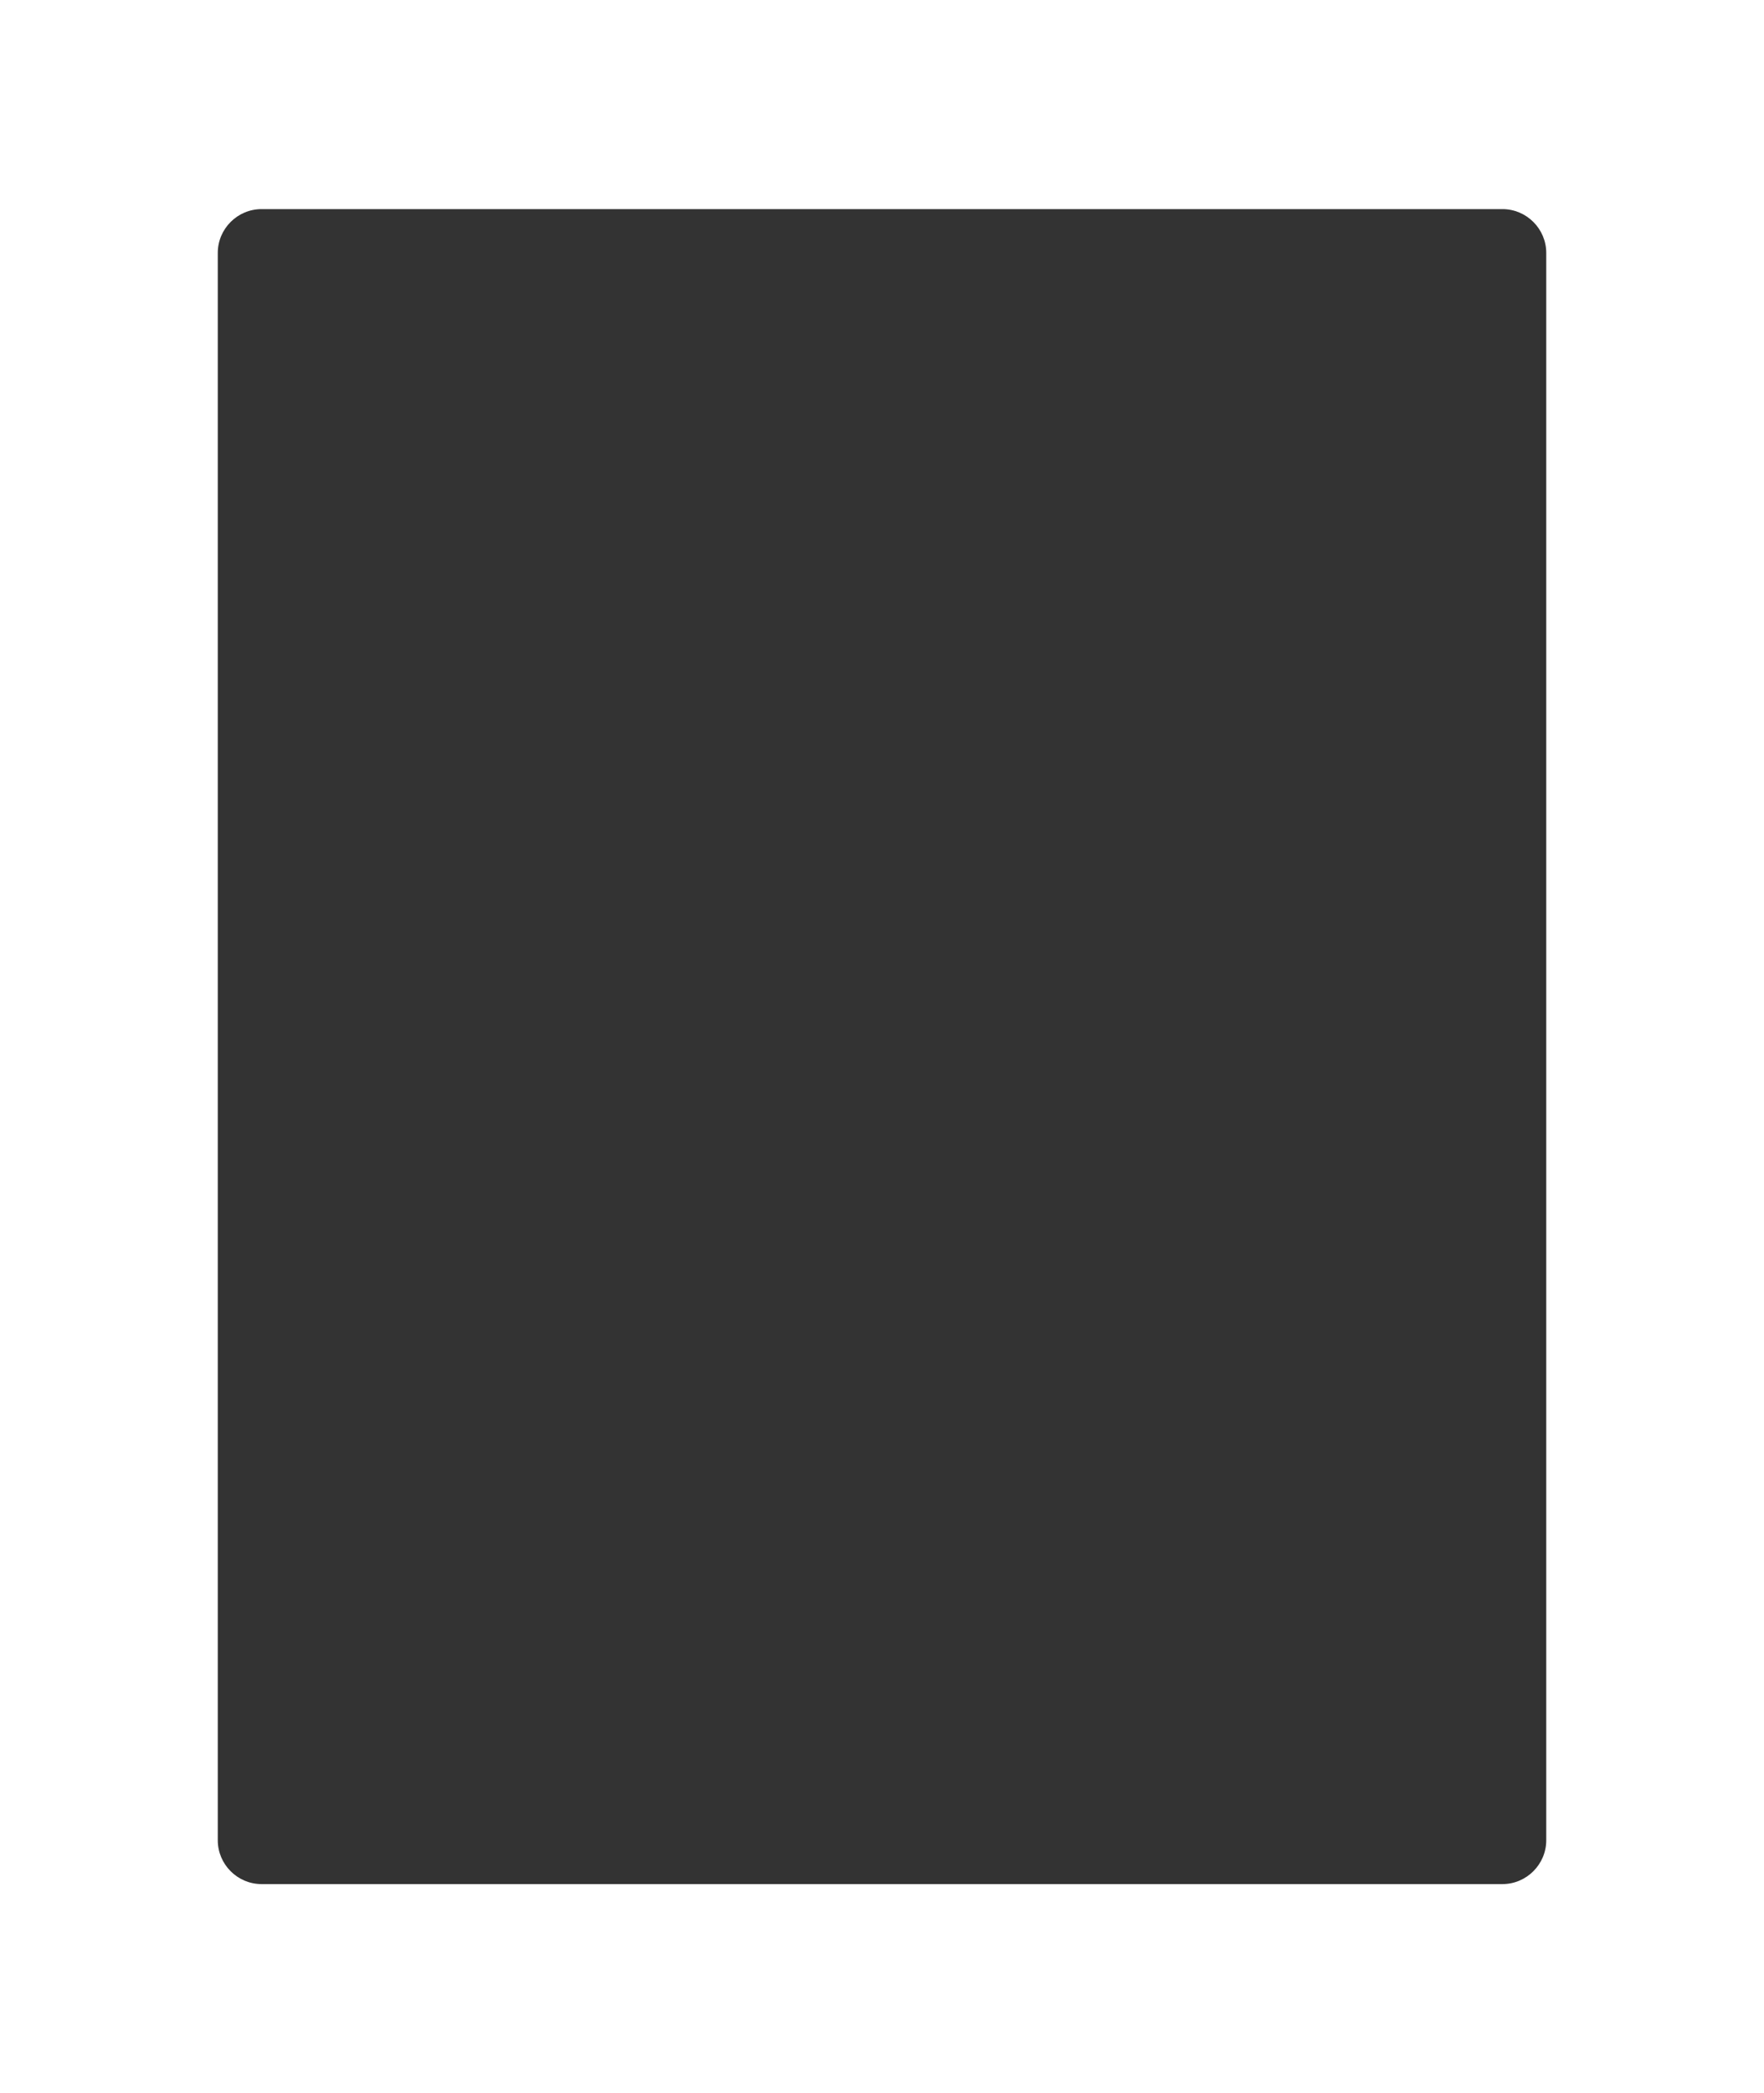 <?xml version="1.0" encoding="UTF-8"?> <!-- Creator: CorelDRAW X7 --> <svg xmlns="http://www.w3.org/2000/svg" xmlns:xlink="http://www.w3.org/1999/xlink" xml:space="preserve" width="806px" height="956px" style="shape-rendering:geometricPrecision; text-rendering:geometricPrecision; image-rendering:optimizeQuality; fill-rule:evenodd; clip-rule:evenodd" viewBox="0 0 73322 86967"><rect x="0" y="0" width="73322" height="86967" fill="#333333" stroke="none"/> <defs> <style type="text/css"> <![CDATA[ .fil0 {fill:white} ]]> </style> </defs> <g id="Слой_x0020_1">  <path class="fil0" d="M0 0l73322 0 0 86967 -73322 0 0 -86967zm10871 8688l51580 0c1001,0 1820,819 1820,1819l0 65953c0,1000 -820,1820 -1820,1820l-51580 0c-1000,0 -1819,-819 -1819,-1820l0 -65953c0,-1001 818,-1819 1819,-1819z"></path> </g> </svg> 